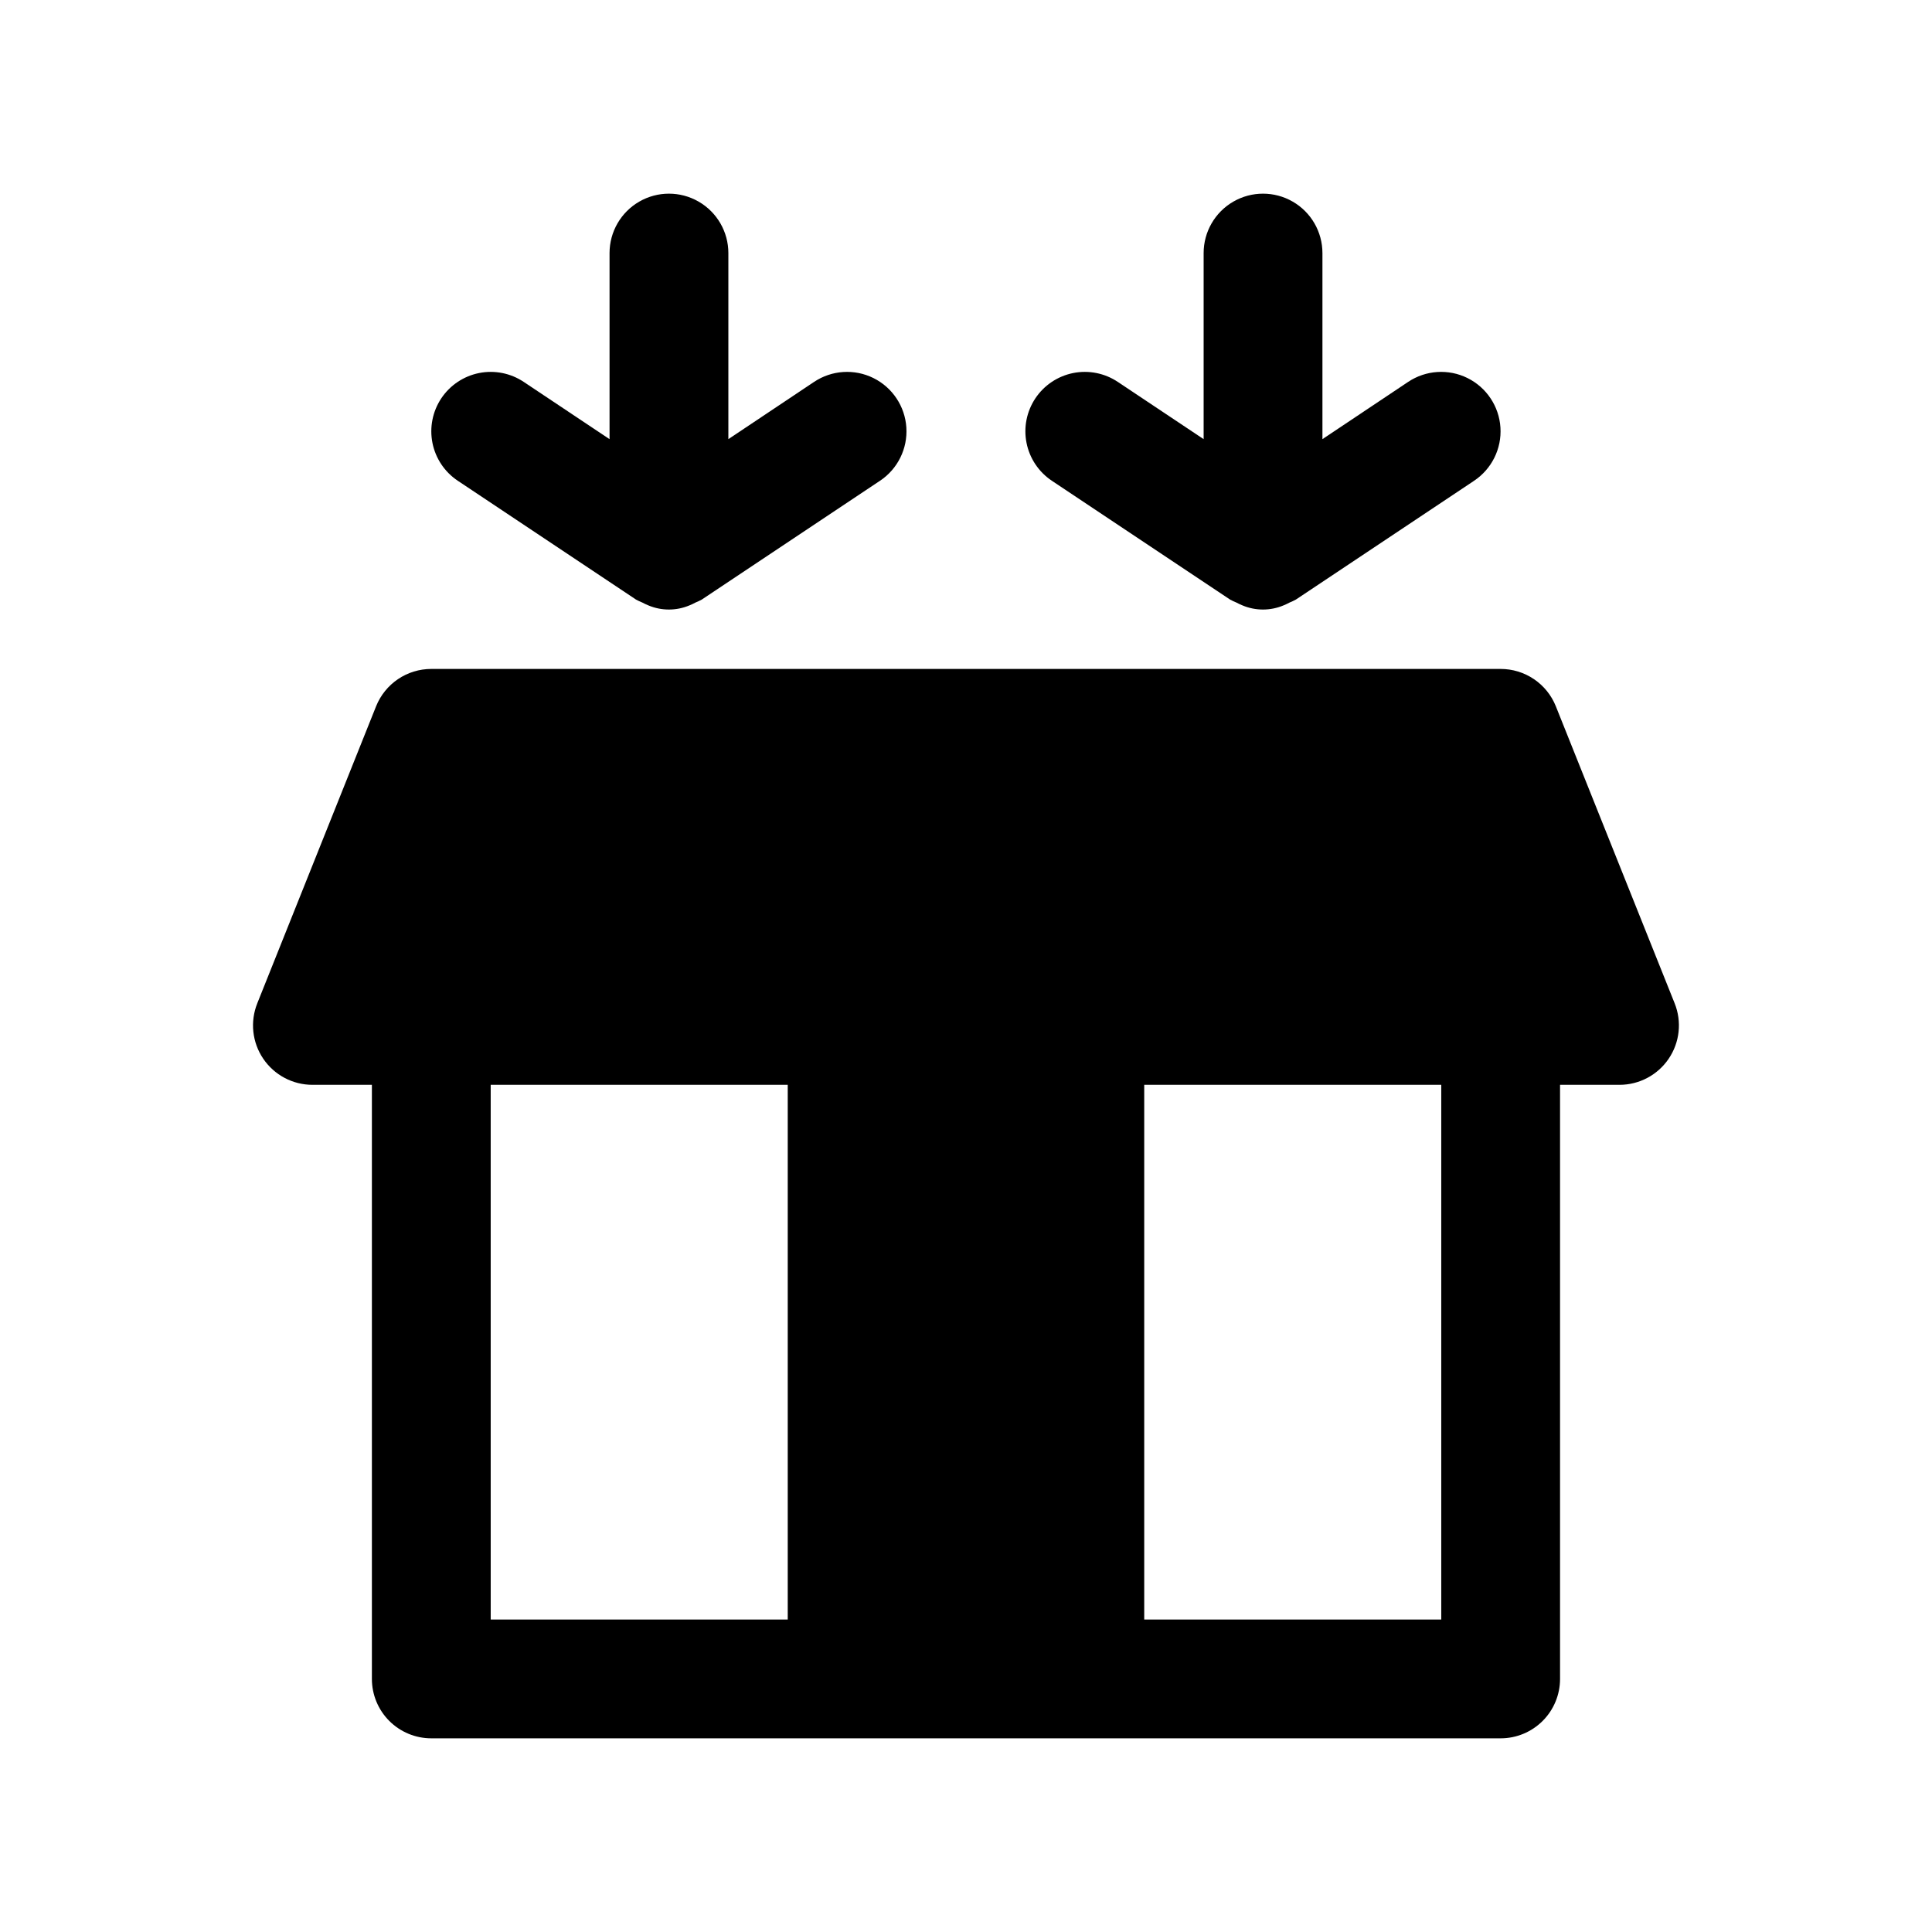 <?xml version="1.0" encoding="UTF-8"?>
<!-- Uploaded to: ICON Repo, www.svgrepo.com, Generator: ICON Repo Mixer Tools -->
<svg fill="#000000" width="800px" height="800px" version="1.1" viewBox="144 144 512 512" xmlns="http://www.w3.org/2000/svg">
 <g>
  <path d="m312.54 302.89c0.551 0.301 1.117 0.57 1.703 0.801 0.508 0.277 1.035 0.527 1.574 0.742 3.481 1.469 7.41 1.469 10.895 0 0.539-0.215 1.062-0.465 1.574-0.742 0.582-0.23 1.148-0.5 1.699-0.801l47.23-31.488h0.004c4.68-3.121 7.336-8.504 6.973-14.117-0.363-5.613-3.695-10.609-8.738-13.102-5.043-2.492-11.031-2.102-15.711 1.02l-22.719 15.176v-49.309c0-5.625-3-10.824-7.875-13.637-4.871-2.812-10.871-2.812-15.742 0s-7.871 8.012-7.871 13.637v49.309l-22.75-15.176c-3.477-2.316-7.727-3.16-11.824-2.344-4.094 0.82-7.695 3.231-10.016 6.703-2.316 3.477-3.156 7.727-2.34 11.824 0.816 4.094 3.231 7.695 6.703 10.016z"/>
  <path d="m469.98 302.89c0.551 0.301 1.117 0.57 1.699 0.801 0.512 0.277 1.035 0.527 1.574 0.742 3.484 1.469 7.414 1.469 10.898 0 0.539-0.215 1.062-0.465 1.574-0.742 0.582-0.23 1.148-0.5 1.699-0.801l47.23-31.488c4.68-3.121 7.34-8.504 6.977-14.117-0.363-5.613-3.695-10.609-8.738-13.102-5.043-2.492-11.035-2.102-15.715 1.02l-22.719 15.176v-49.309c0-5.625-3-10.824-7.871-13.637s-10.871-2.812-15.742 0-7.871 8.012-7.871 13.637v49.309l-22.75-15.176h-0.004c-3.473-2.316-7.723-3.16-11.82-2.344-4.094 0.82-7.699 3.231-10.016 6.703-2.316 3.477-3.16 7.727-2.34 11.824 0.816 4.094 3.227 7.695 6.703 10.016z"/>
  <path d="m226.81 431.49h15.746v157.44c0 4.176 1.656 8.18 4.609 11.133s6.957 4.613 11.133 4.613h283.39c4.176 0 8.18-1.66 11.133-4.613s4.609-6.957 4.609-11.133v-157.44h15.746c5.227 0.004 10.117-2.59 13.047-6.918 2.934-4.328 3.523-9.832 1.578-14.684l-31.488-78.719v-0.004c-1.168-2.918-3.188-5.422-5.797-7.184-2.606-1.766-5.68-2.703-8.828-2.703h-283.39c-3.144 0-6.223 0.938-8.828 2.703-2.606 1.762-4.625 4.266-5.797 7.184l-31.488 78.719v0.004c-1.945 4.852-1.355 10.355 1.578 14.684 2.93 4.328 7.82 6.922 13.047 6.918zm47.23 0h78.719v141.7h-78.715zm251.91 141.7h-78.719v-141.7h78.719z"/>
 </g>
</svg>